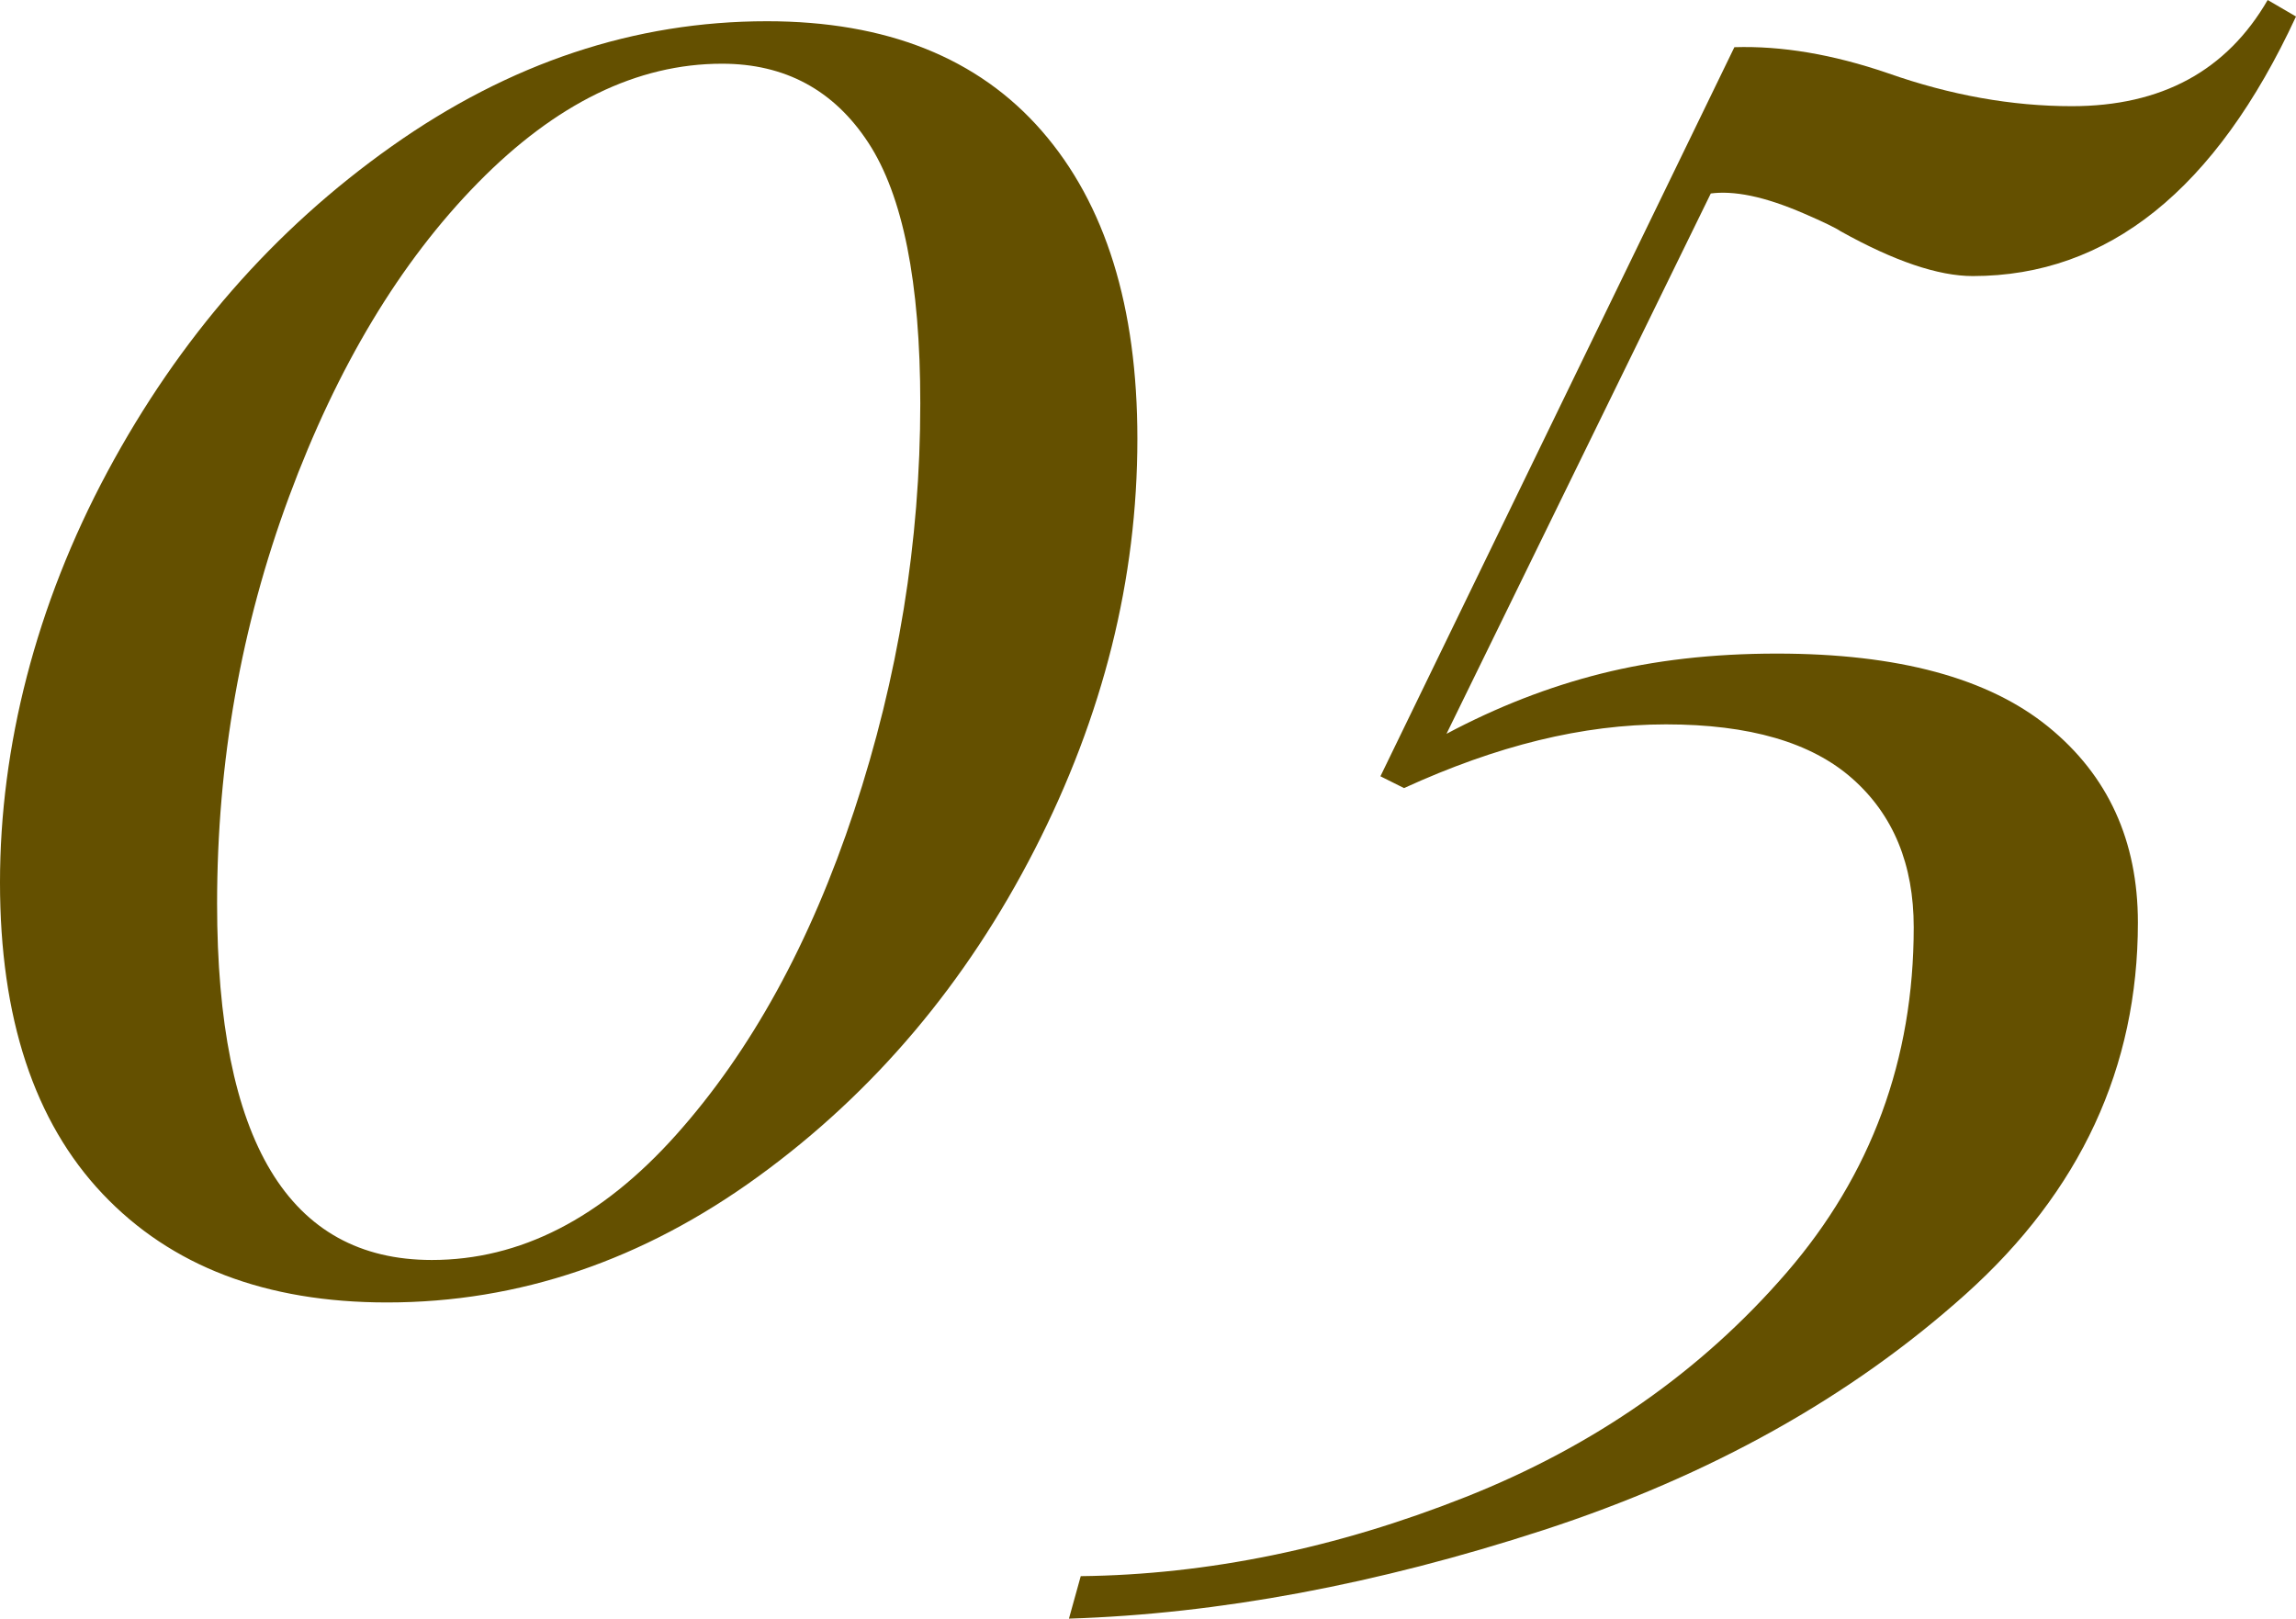 <?xml version="1.0" encoding="UTF-8"?>
<svg id="_レイヤー_2" data-name="レイヤー 2" xmlns="http://www.w3.org/2000/svg" viewBox="0 0 77.84 54.88">
  <defs>
    <style>
      .cls-1 {
        fill: #645000;
        stroke-width: 0px;
      }
    </style>
  </defs>
  <g id="_背景" data-name="背景">
    <g>
      <path class="cls-1" d="m35.32,4.44c2.16,2.48,3.24,5.96,3.24,10.44,0,4.75-1.16,9.39-3.48,13.92-2.32,4.53-5.44,8.23-9.36,11.08-3.92,2.85-8.12,4.28-12.6,4.28-4.11,0-7.32-1.23-9.64-3.68-2.32-2.45-3.48-5.97-3.48-10.56s1.21-9.39,3.64-13.92c2.43-4.53,5.64-8.21,9.64-11.04C17.28,2.13,21.52.72,26,.72c4.05,0,7.16,1.24,9.32,3.72Zm-19.12,1.76c-2.64,2.69-4.77,6.24-6.4,10.64-1.63,4.4-2.44,9-2.44,13.8,0,8.05,2.43,12.08,7.28,12.08,2.99,0,5.75-1.41,8.28-4.24,2.53-2.83,4.55-6.49,6.04-11,1.49-4.51,2.24-9.11,2.24-13.8,0-4.11-.59-7.05-1.76-8.84-1.17-1.79-2.83-2.68-4.96-2.68-2.88,0-5.64,1.35-8.28,4.04Z"/>
      <path class="cls-1" d="m77.84.56c-2.72,5.87-6.37,8.8-10.96,8.8-1.17,0-2.67-.51-4.48-1.52-.16-.11-.57-.31-1.24-.6-.67-.29-1.27-.49-1.8-.6-.53-.11-.99-.13-1.36-.08l-8.96,18.32c1.71-.91,3.45-1.59,5.24-2.04,1.79-.45,3.77-.68,5.96-.68,4.11,0,7.17.83,9.2,2.48,2.03,1.65,3.04,3.87,3.04,6.64,0,4.91-1.95,9.11-5.84,12.6-3.89,3.49-8.67,6.16-14.32,8-5.65,1.84-11.01,2.84-16.08,3l.4-1.44c4.32-.05,8.67-.95,13.04-2.68,4.37-1.73,8-4.27,10.88-7.6,2.88-3.33,4.32-7.24,4.32-11.72,0-2.13-.69-3.81-2.08-5.04-1.39-1.23-3.49-1.84-6.32-1.84s-5.73.72-8.88,2.16l-.8-.4L58.8,1.6c1.6-.05,3.33.24,5.2.88,2.13.75,4.21,1.12,6.24,1.12,3.04,0,5.25-1.2,6.64-3.6l.96.56Z"/>
    </g>
  </g>
</svg>